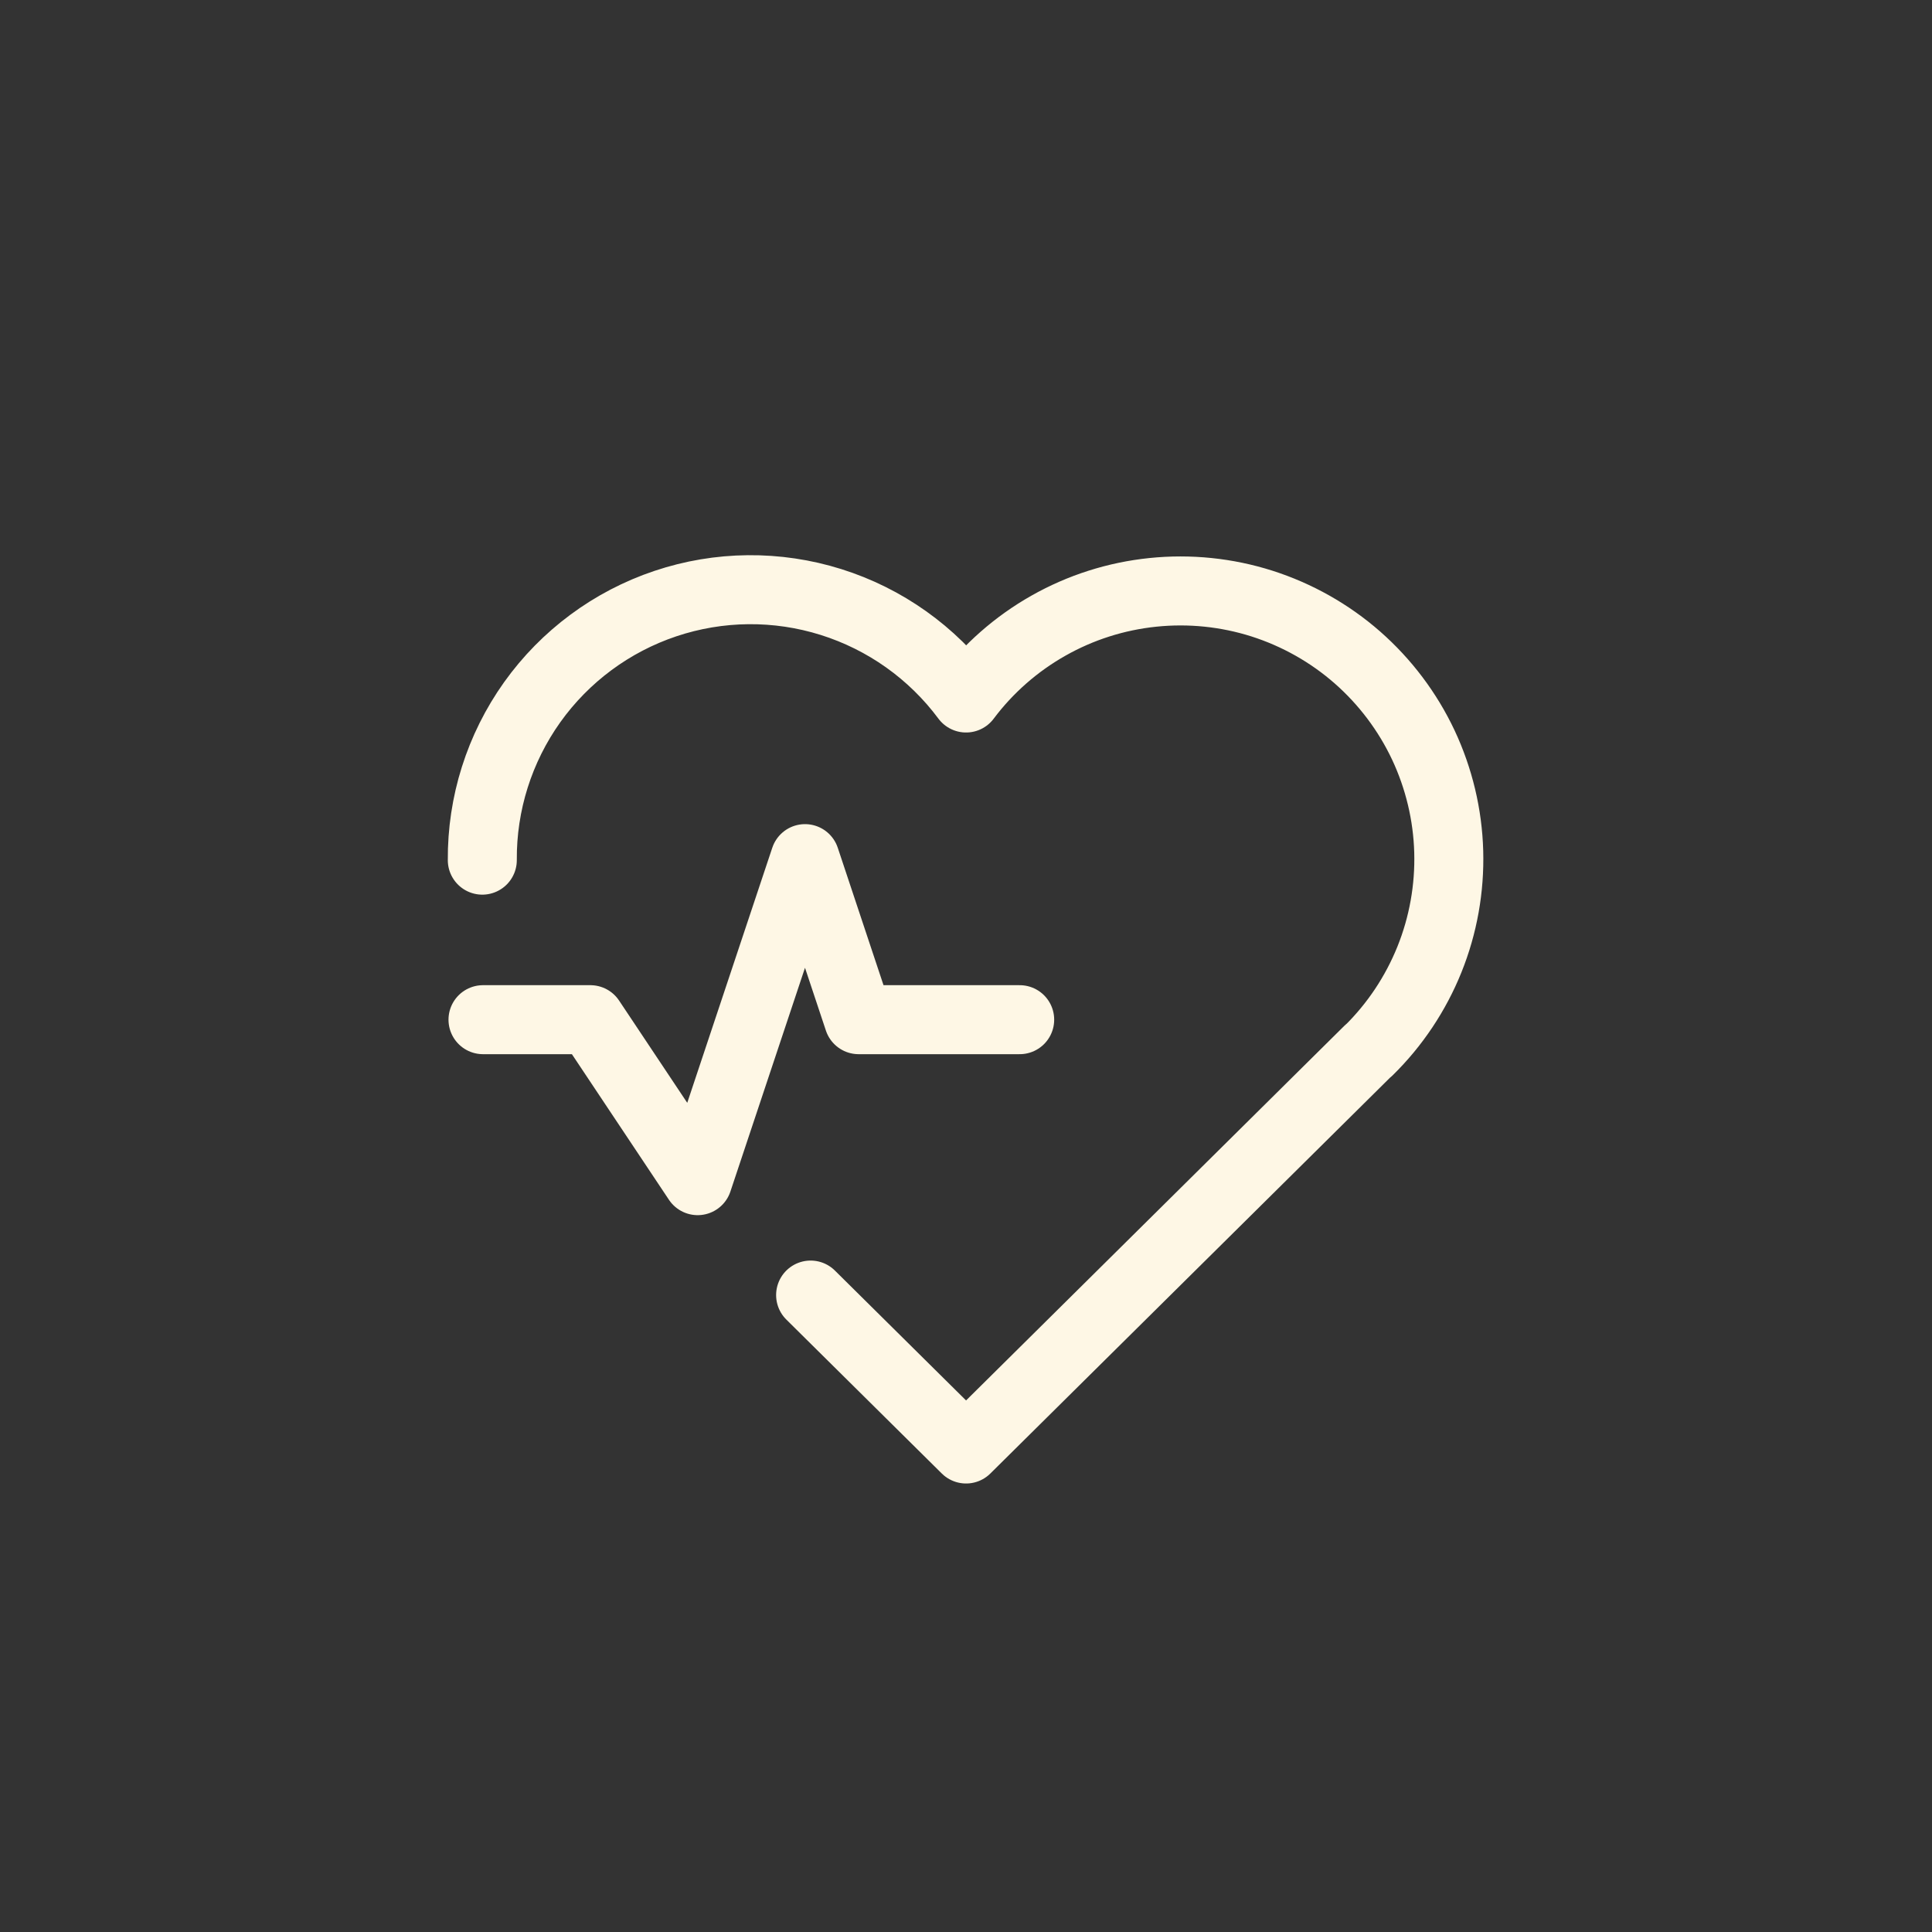 <svg width="28" height="28" viewBox="0 0 28 28" fill="none" xmlns="http://www.w3.org/2000/svg">
<rect x="0" y="0" width="28" height="28" fill="#333333" stroke="none"/>
<g clip-path="url(#clip0_113_2779)">
<g clip-path="url(#clip1_113_2779)">
<path d="M19.834 15.223L14.001 21L11.748 18.769M6.99 12.466C6.984 11.646 7.237 10.845 7.713 10.177C8.19 9.509 8.865 9.009 9.643 8.748C10.421 8.487 11.261 8.479 12.044 8.725C12.826 8.971 13.511 9.457 14.001 10.116C14.322 9.688 14.729 9.331 15.194 9.068C15.66 8.804 16.175 8.64 16.708 8.585C17.24 8.53 17.778 8.585 18.288 8.747C18.798 8.91 19.269 9.175 19.672 9.528C20.074 9.881 20.4 10.313 20.628 10.797C20.855 11.281 20.981 11.807 20.996 12.342C21.011 12.877 20.916 13.41 20.716 13.906C20.516 14.402 20.216 14.852 19.834 15.227" stroke="#FEF7E5" stroke-linecap="round" stroke-linejoin="round"/>
<path d="M7 14.778H8.556L10.111 17.111L11.667 12.444L12.444 14.778H14.778" stroke="#FEF7E5" stroke-linecap="round" stroke-linejoin="round"/>
</g>
</g>
<defs>
<clipPath id="clip0_113_2779">
<rect width="28" height="28" fill="white"/>
</clipPath>
<clipPath id="clip1_113_2779">
<rect width="18.667" height="18.667" fill="white" transform="translate(4.667 4.667)"/>
</clipPath>
</defs>
</svg>
